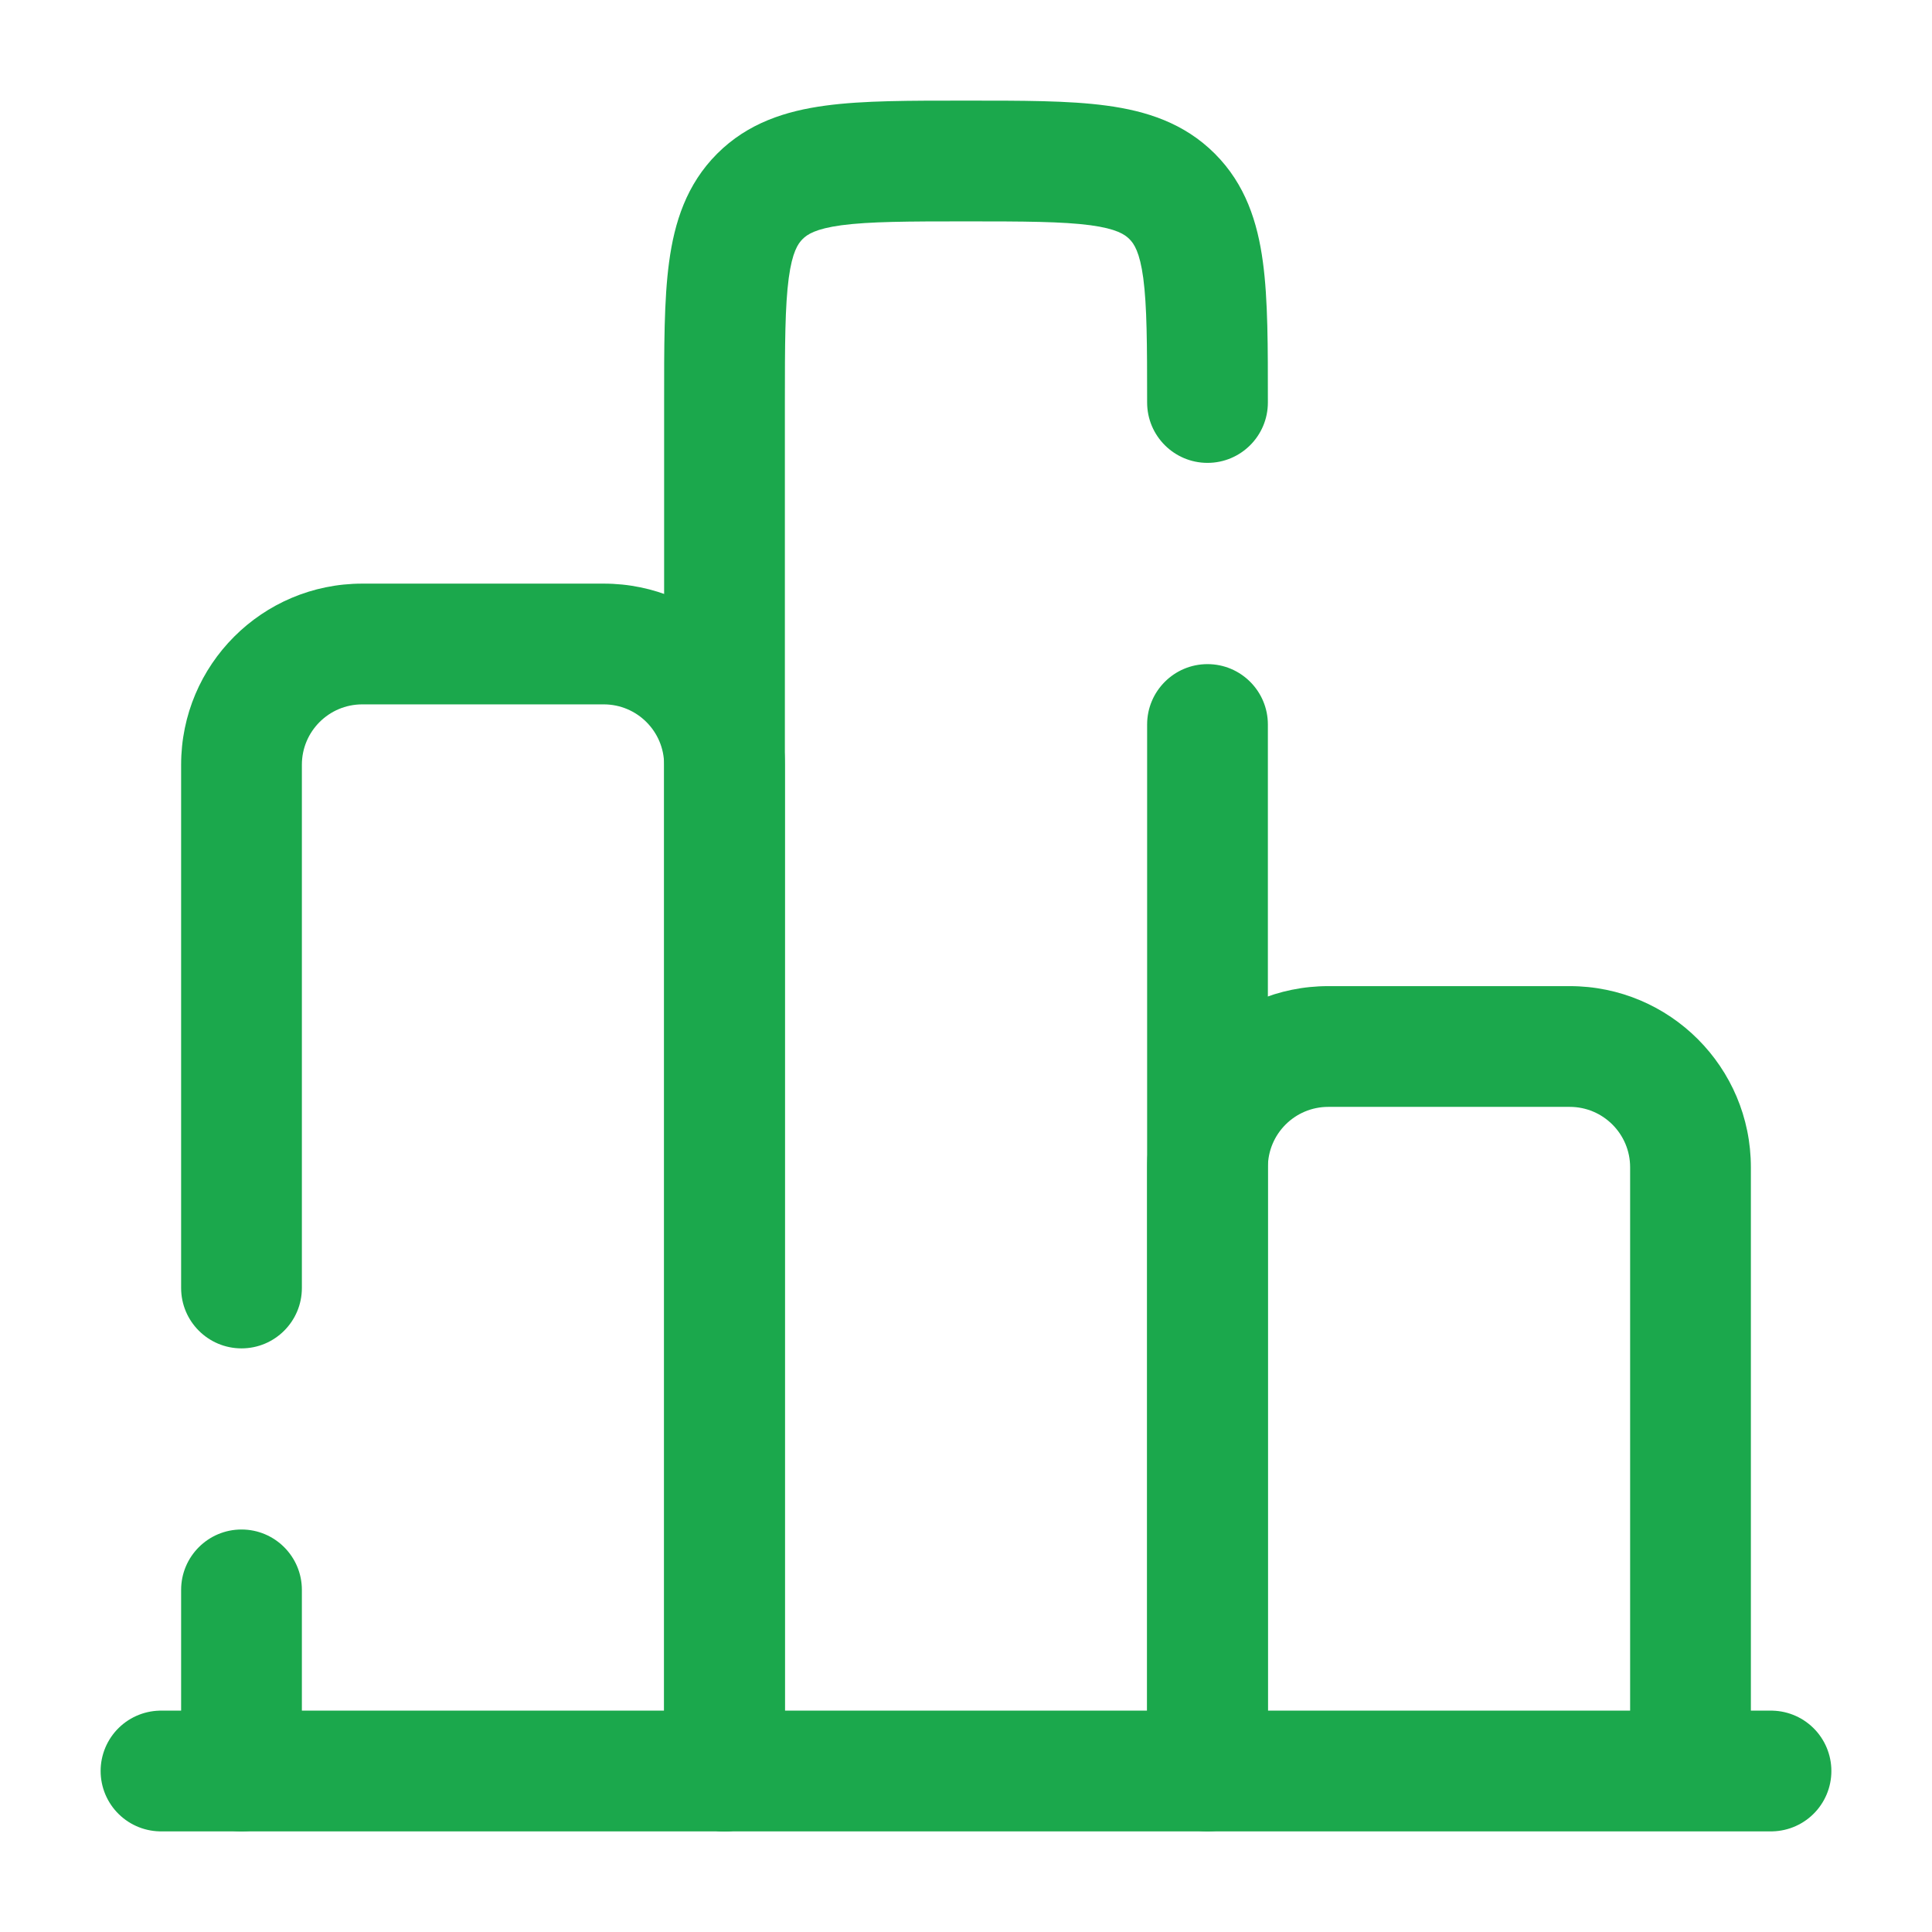 <?xml version="1.0" encoding="UTF-8"?> <svg xmlns="http://www.w3.org/2000/svg" width="24" height="24" viewBox="0 0 24 24" fill="none"> <path d="M22 22H2" stroke="#1BA84C" stroke-width="1.5" stroke-linecap="round"></path> <path d="M16.5 13.75H19.5V12.25H16.5V13.75ZM20.25 14.5V22H21.75V14.5H20.25ZM15.75 22V14.5H14.25V22H15.75ZM19.5 13.75C19.914 13.75 20.25 14.086 20.25 14.5H21.75C21.75 13.257 20.743 12.25 19.5 12.25V13.75ZM16.5 12.25C15.257 12.25 14.25 13.257 14.25 14.5H15.75C15.75 14.086 16.086 13.75 16.5 13.75V12.25Z" fill="#1BA84C"></path> <path d="M14.25 5C14.25 5.414 14.586 5.75 15 5.75C15.414 5.75 15.75 5.414 15.75 5H14.25ZM14.25 22C14.25 22.414 14.586 22.75 15 22.75C15.414 22.75 15.75 22.414 15.75 22H14.25ZM8.25 22C8.25 22.414 8.586 22.75 9 22.75C9.414 22.75 9.75 22.414 9.75 22H8.25ZM15.75 9C15.75 8.586 15.414 8.25 15 8.25C14.586 8.25 14.25 8.586 14.25 9H15.75ZM15.75 5C15.75 4.586 15.414 4.25 15 4.25C14.586 4.25 14.25 4.586 14.25 5H15.75ZM9.75 22V5H8.25V22H9.75ZM12 2.75C12.728 2.75 13.199 2.752 13.546 2.798C13.871 2.842 13.973 2.913 14.03 2.97L15.091 1.909C14.709 1.527 14.238 1.378 13.746 1.312C13.276 1.248 12.686 1.25 12 1.25V2.75ZM15.75 5C15.75 4.314 15.752 3.724 15.688 3.254C15.622 2.763 15.473 2.291 15.091 1.909L14.03 2.97C14.087 3.027 14.158 3.129 14.202 3.454C14.248 3.801 14.25 4.272 14.25 5H15.75ZM12 1.25C11.314 1.25 10.724 1.248 10.254 1.312C9.763 1.378 9.291 1.527 8.909 1.909L9.97 2.97C10.027 2.913 10.129 2.842 10.454 2.798C10.801 2.752 11.272 2.75 12 2.75V1.25ZM9.75 5C9.75 4.272 9.752 3.801 9.798 3.454C9.842 3.129 9.913 3.027 9.97 2.97L8.909 1.909C8.527 2.291 8.378 2.763 8.312 3.254C8.248 3.724 8.25 4.314 8.25 5H9.75ZM14.25 9V22H15.75V9H14.25ZM15.75 5V5H14.25V5H15.75Z" fill="#1BA84C"></path> <path d="M8.25 22C8.25 22.414 8.586 22.75 9 22.75C9.414 22.75 9.75 22.414 9.75 22H8.25ZM2.25 22C2.25 22.414 2.586 22.75 3 22.75C3.414 22.75 3.75 22.414 3.75 22H2.25ZM3.75 19.75C3.75 19.336 3.414 19 3 19C2.586 19 2.25 19.336 2.25 19.75H3.75ZM2.25 16C2.25 16.414 2.586 16.75 3 16.75C3.414 16.75 3.75 16.414 3.75 16H2.25ZM4.5 8.75H7.5V7.25H4.5V8.75ZM8.25 9.5V22H9.75V9.5H8.25ZM7.5 8.75C7.914 8.75 8.25 9.086 8.25 9.5H9.75C9.75 8.257 8.743 7.25 7.5 7.25V8.75ZM4.5 7.25C3.257 7.25 2.25 8.257 2.25 9.5H3.75C3.75 9.086 4.086 8.75 4.5 8.75V7.25ZM3.75 22V19.75H2.25V22H3.75ZM3.75 16V9.5H2.25V16H3.75Z" fill="#1BA84C"></path> </svg> 